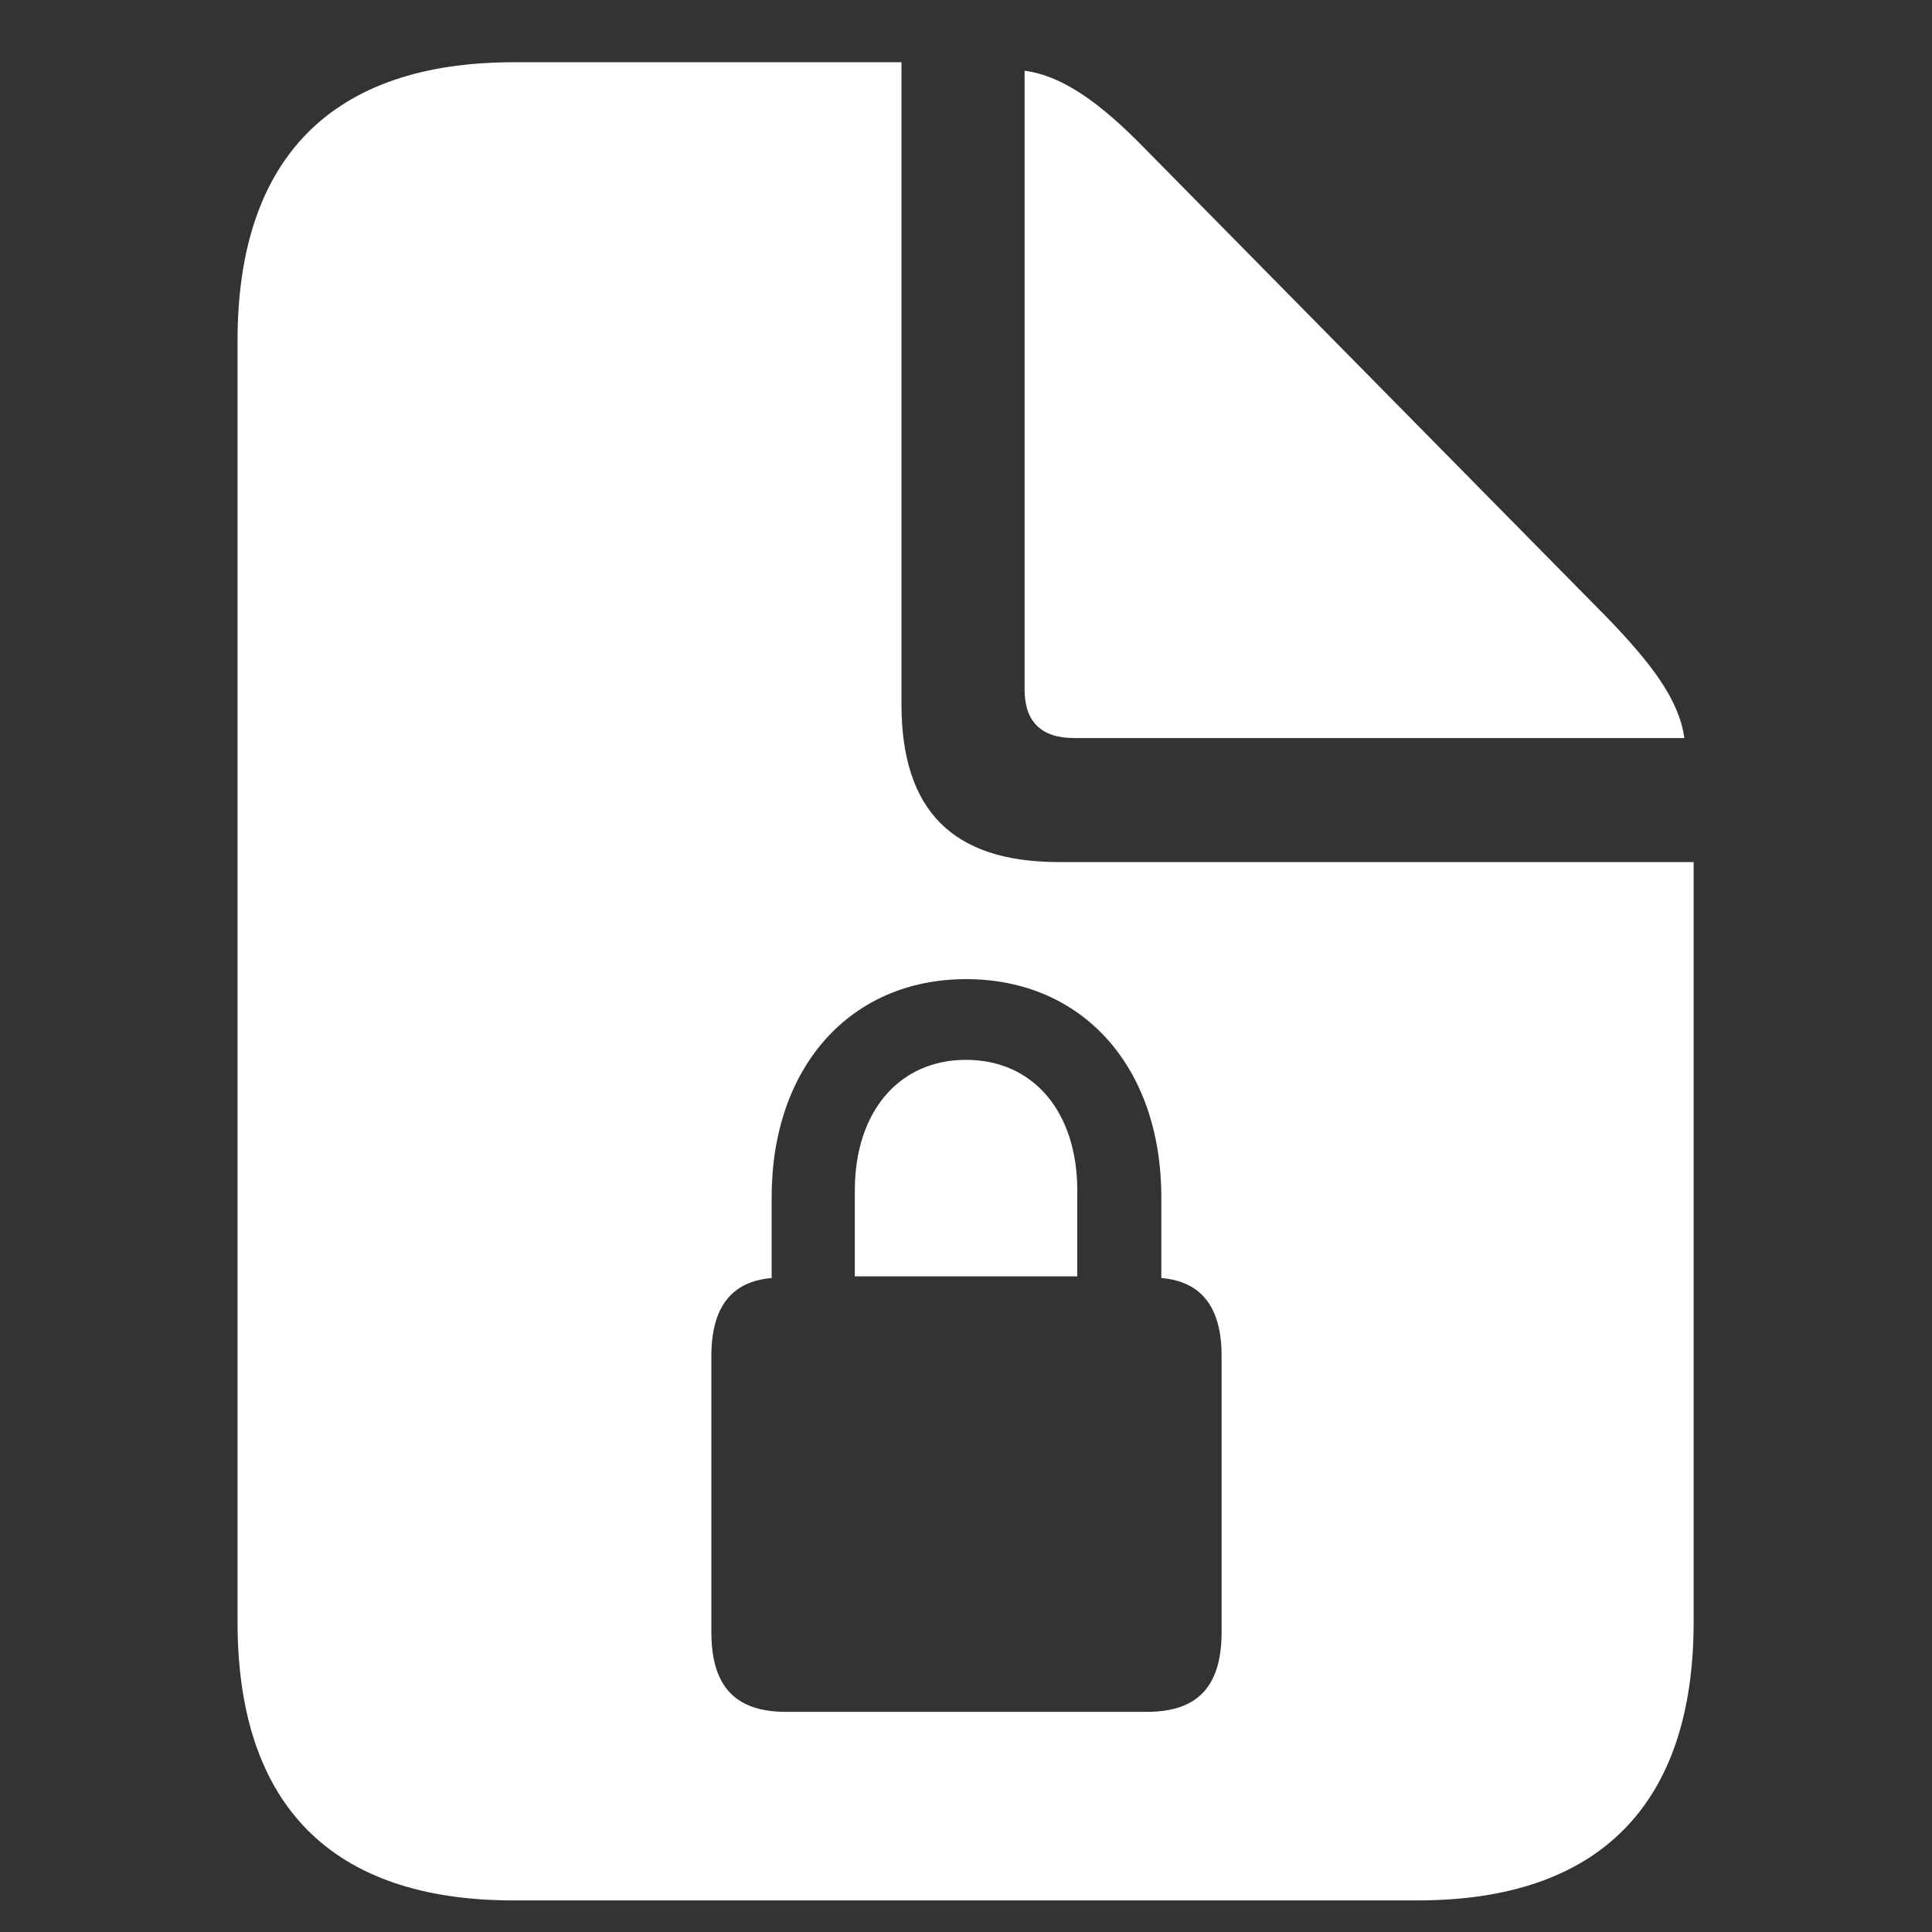 <svg xmlns="http://www.w3.org/2000/svg" width="40" height="40" fill="none"><rect width="100%" height="100%" fill="#333333" stroke="none"/><g clip-path="url(#a)"><path fill="#fff" d="M10.63 39.346c-3.76 0-5.712-1.969-5.712-5.766V7.055c0-3.78 1.951-5.766 5.713-5.766h8.033v13.29c0 2.196 1.055 3.269 3.252 3.269h13.149V33.58c0 3.78-1.952 5.766-5.713 5.766H10.63ZM22.233 15.28c-.668 0-1.02-.334-1.02-1.002V1.465c.81.105 1.6.703 2.462 1.582l9.615 9.756c.896.931 1.477 1.687 1.582 2.478h-12.64Zm-5.959 20.162h7.471c1.037 0 1.547-.51 1.547-1.652v-5.713c0-1.02-.422-1.547-1.248-1.617v-1.67c0-2.707-1.635-4.518-4.043-4.518-2.39 0-4.025 1.811-4.025 4.518v1.67c-.827.07-1.248.598-1.248 1.617v5.713c0 1.143.51 1.652 1.546 1.652Zm1.424-9.017V24.65c0-1.634.914-2.707 2.303-2.707 1.389 0 2.303 1.073 2.303 2.707v1.776h-4.606Z"/></g><defs><clipPath id="a"><path fill="#fff" d="M0 0h40v40H0z"/></clipPath></defs></svg>